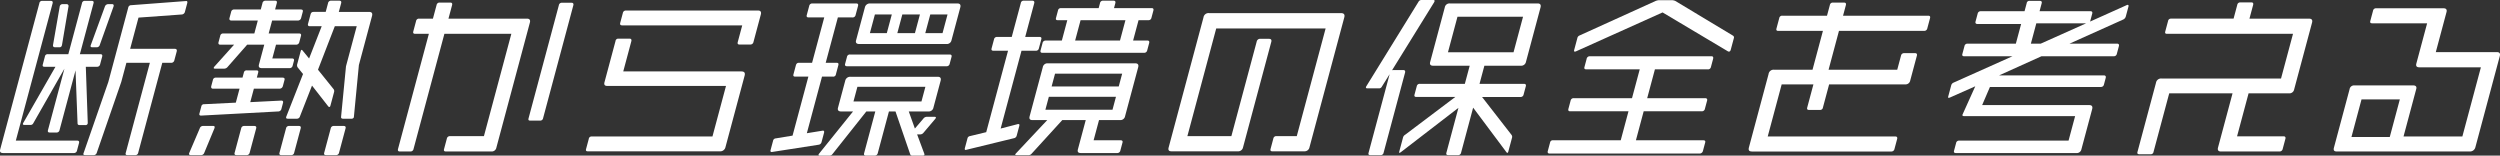 <svg xmlns="http://www.w3.org/2000/svg" width="965.7" height="60.118" viewBox="0 0 965.7 60.118"><rect x="0" y="0" width="965.7" height="60.118" fill="#333333" stroke="none"/><g id="a26981cf-8bcc-49f2-8735-2c2de84224f1" data-name="レイヤー 2"><g id="e4a41604-ae20-42f5-ac5d-2f8b7d7fc17b" data-name="文字"><path d="M28.487,59.118H1.228c-1.067,0-1.409-.467-1.141-1.467L15.2,1.266A1.049,1.049,0,0,1,16.313.333h3.265c.666,0,.911.334.75.933L6.113,54.319H29.839c.6,0,.845.333.684.933l-.768,2.866A1.2,1.2,0,0,1,28.487,59.118Zm4.493-10.8h-2.2c-.533,0-.813-.2-.822-.667l-.782-20.461L23,50.254a1.137,1.137,0,0,1-1.25.933H19.216c-.6,0-.862-.267-.684-.933L24.89,26.526,12.83,47.654a1.113,1.113,0,0,1-1.094.6H9.471c-.467,0-.7-.133-.609-.466a1.023,1.023,0,0,1,.175-.4L21.42,25.793h-4.2c-.666,0-.861-.266-.682-.933l.8-3a1.048,1.048,0,0,1,1.117-.933H26.39L31.658,1.266A1.073,1.073,0,0,1,32.842.333h2.532c.667,0,.929.267.75.933L30.856,20.928h7.931c.6,0,.844.333.683.933l-.8,3a1.155,1.155,0,0,1-1.184.933H33.151l.746,21.6a2.709,2.709,0,0,0-.023.333A.824.824,0,0,1,32.98,48.321ZM22.905,18.262H21.372c-.666,0-1-.266-.883-.933L23.09,2.4a1.091,1.091,0,0,1,1.081-.8h1.467a.733.733,0,0,1,.816.933l-2.5,14.8c-.017.067-.036.133-.054.2A.894.894,0,0,1,22.905,18.262Zm43.049,6H62.689l-9.3,34.725a1.11,1.11,0,0,1-1.183.932H49.268c-.667,0-.861-.266-.7-.866L57.89,24.26H48.825l-1.982,7.4L37.37,59.051a1.232,1.232,0,0,1-1.3.866H33.005c-.666,0-.946-.2-.754-.666l9.593-27.592L49.523,3a1.143,1.143,0,0,1,1.2-1L71.881.4c.484-.067.577.333.433.866l-.856,3.2a1.354,1.354,0,0,1-1.3,1.133L53.5,6.8,50.272,18.862H67.534c.6,0,.91.333.714,1.066l-.911,3.4A1.236,1.236,0,0,1,65.954,24.26Zm-27.4-6.931a1.224,1.224,0,0,1-1.25.933H35.7c-.6,0-.812-.2-.67-.734L40.517,2.533A1.371,1.371,0,0,1,41.833,1.6H43.3c.533,0,.71.333.585.8l-.035.134Z" style="fill:#fff"/><path d="M78.892,59.051a1.313,1.313,0,0,1-1.365.866h-3.8c-.533,0-.813-.2-.671-.732l4.105-9.6a1.307,1.307,0,0,1,1.317-.933h3.865c.533,0,.662.266.537.733l-.054.2Zm28.613-16-29.821,1.6c-.6,0-.8-.267-.634-.866l.714-2.666a1.017,1.017,0,0,1,1.1-.867l12.225-.6,1.446-5.4H82.27c-.6,0-.827-.4-.648-1.067l.625-2.332a1.086,1.086,0,0,1,1.166-.867H93.676l.518-1.932a1.044,1.044,0,0,1,1.166-.867h3.666c.666,0,.861.266.7.867l-.518,1.932h9.93c.667,0,.911.333.768.867l-.625,2.332A1.334,1.334,0,0,1,108,34.258H98.065l-1.392,5.2,11.957-.6c.6,0,.862.268.684.934l-.589,2.2A1.267,1.267,0,0,1,107.505,43.055Zm6.912-25.793h-7.8l-1.429,5.332h7.665c.6,0,.843.333.683.933l-.5,1.866a1.182,1.182,0,0,1-1.25.934h-10.6c-1.066,0-1.407-.467-1.14-1.467l2.036-7.6h-6.6l-7.672,8.731a1.726,1.726,0,0,1-1.209.533H83.075c-.4,0-.564-.133-.511-.333a.945.945,0,0,1,.258-.466l7.6-8.465H85.09c-.666,0-.825-.4-.665-1l.643-2.4a1.09,1.09,0,0,1,1.117-.933H98.248l1.339-5H89.324c-.6,0-.826-.4-.666-1L89.283,4.6a1.112,1.112,0,0,1,1.184-.933H100.73l.643-2.4a1.143,1.143,0,0,1,1.2-1h3.666c.666,0,.843.334.664,1l-.642,2.4h9.93c.667,0,.929.267.75.933l-.625,2.333a1.254,1.254,0,0,1-1.268,1h-9.93l-1.34,5h11.8c.6,0,.844.333.684.933l-.643,2.4A1.236,1.236,0,0,1,114.417,17.262ZM95.189,59.917h-3.8c-.667,0-.929-.266-.75-.932l2.536-9.464a1.134,1.134,0,0,1,1.166-.867h3.865c.666,0,.911.333.75.933l-2.518,9.4A1.178,1.178,0,0,1,95.189,59.917Zm17.263,0h-3.733c-.667,0-.928-.266-.75-.932l2.536-9.464a1.133,1.133,0,0,1,1.165-.867h3.8c.6,0,.843.333.682.933l-2.518,9.4A1.11,1.11,0,0,1,112.452,59.917Zm23.3-14.063h-3.266c-.533,0-.795-.266-.737-.732l1.9-19.529,4.143-15.462h-8.465l-6.5,16.795,5.949,7.4a1.316,1.316,0,0,1,.261,1.267l-1.376,5.132c-.107.4-.227.6-.426.6a.664.664,0,0,1-.413-.2l-6.3-8.065-4.646,11.864a1.222,1.222,0,0,1-1.249.932h-3.4c-.6,0-.813-.2-.67-.732l6.494-16.53-2.1-2.6a1.583,1.583,0,0,1-.128-1.266l1.322-4.932c.09-.334.21-.534.343-.534s.249.067.4.267l2.51,3.066,4.873-12.463h-4.6c-.667,0-.826-.4-.683-.934l.964-3.6c.2-.733.535-1,1.2-1h4.665l.892-3.333a1.143,1.143,0,0,1,1.2-1h3.132q1,0,.732,1L130.873,4.6H142.6c1,0,1.39.533,1.1,1.6l-5.072,18.929-1.905,19.795c-.035.133.013.2-.022.333A.9.9,0,0,1,135.748,45.854Zm-6.034,14.063h-3.732c-.667,0-.929-.266-.75-.932l2.536-9.464a1.133,1.133,0,0,1,1.165-.867h3.8c.666,0,.91.333.749.933l-2.518,9.4A1.177,1.177,0,0,1,129.714,59.917Z" style="fill:#fff"/><path d="M189.806,58.519H172.277c-.666,0-.927-.268-.749-.934l1.072-4a1.184,1.184,0,0,1,1.2-1h13.131l10.59-39.523H171.66L159.748,57.519a1.187,1.187,0,0,1-1.2,1h-4.065q-1,0-.732-1l11.912-44.456H160.4c-.666,0-.929-.267-.75-.933l1.072-4A1.112,1.112,0,0,1,161.9,7.2h5.332l1.411-5.265A1.138,1.138,0,0,1,169.894,1h4.065c.6,0,.844.333.665,1l-1.393,5.2h30.327c1,0,1.39.533,1.122,1.533L191.75,56.985A1.837,1.837,0,0,1,189.806,58.519ZM208.6,46.588h-3.733c-.667,0-.88-.2-.683-.933L215.881,2a1.112,1.112,0,0,1,1.183-.933H220.8c.6,0,.826.4.665,1l-11.68,43.589A1.11,1.11,0,0,1,208.6,46.588Z" style="fill:#fff"/><path d="M278,58.451H227.081c-.667,0-.862-.266-.7-.866l1.054-3.932a1.047,1.047,0,0,1,1.116-.934h46.657l5.232-19.528H234.583c-1,0-1.342-.466-1.074-1.466l4.25-15.862a1.048,1.048,0,0,1,1.117-.934h4.333c.6,0,.825.4.664,1l-3.125,11.663h45.589c1.267,0,1.571.6,1.286,1.667l-7.376,27.526A2.071,2.071,0,0,1,278,58.451ZM289.856,17.2h-4.2c-.667,0-.843-.334-.665-1l1.715-6.4H240.318q-1,0-.732-1L240.6,5a1.158,1.158,0,0,1,1.182-.934h51.055c.932,0,1.323.534,1.055,1.533l-2.839,10.6A1.187,1.187,0,0,1,289.856,17.2Z" style="fill:#fff"/><path d="M316.137,55.918l-18.013,2.8c-.467,0-.6-.267-.452-.8l.947-3.532a1.121,1.121,0,0,1,1.049-.933l6.484-1.067,6.108-22.794h-5.066c-.667,0-.861-.266-.682-.933l.911-3.4c.179-.667.533-1,1.134-1h5.132l4.7-17.529h-6c-.667,0-.928-.266-.749-.933l.946-3.532a1.182,1.182,0,0,1,1.25-.933h16.929c.6,0,.843.333.682.933L330.5,5.8a1.165,1.165,0,0,1-1.317.933h-5.531l-4.7,17.529h4.2c.733,0,.844.333.665,1l-.911,3.4a1.034,1.034,0,0,1-1.182.933h-4.2l-5.857,21.861,6.2-1c.4,0,.595.266.434.866l-.964,3.6A1.35,1.35,0,0,1,316.137,55.918Zm45.135-10-4.58,5.4a1.624,1.624,0,0,1-1.227.6h-1.2l2.75,7.4a.727.727,0,0,1,.074.466c-.054.2-.289.334-.756.334h-3.865a.827.827,0,0,1-.9-.6L345.91,43.055h-2.533l-4.322,16.13a1.208,1.208,0,0,1-1.182.933H334.54c-.666,0-.911-.334-.75-.933l4.321-16.13h-3.464L321.57,59.518a1.41,1.41,0,0,1-1.16.6h-3.6c-.533,0-.7-.134-.626-.4a1.835,1.835,0,0,1,.241-.4l13.088-16.263h-4.6c-1,0-1.475-.466-1.206-1.466l2.786-10.4a1.951,1.951,0,0,1,2.01-1.532H362.23c1,0,1.39.533,1.1,1.6l-2.75,10.263a1.835,1.835,0,0,1-1.943,1.533h-7.6l2.364,6.6,3.3-3.866a1.68,1.68,0,0,1,1.311-.666h3c.4,0,.565.133.493.4A1.259,1.259,0,0,1,361.272,45.921Zm4.313-20.328H327.2c-.666,0-.911-.333-.75-.933l.714-2.666a1.1,1.1,0,0,1,1.25-.933h38.457c.6,0,.844.333.684.933l-.715,2.666A1.182,1.182,0,0,1,365.585,25.593Zm-8.123,7.931H331.2l-1.517,5.666h26.26ZM365.556,17H331.9c-1,0-1.475-.467-1.225-1.4l3.411-12.73A1.952,1.952,0,0,1,336.1,1.333H369.82c1,0,1.389.533,1.122,1.533l-3.393,12.663A1.836,1.836,0,0,1,365.556,17ZM344.483,5.6h-6.532l-1.929,7.2h6.532Zm10.864,0h-6.8l-1.928,7.2h6.8Zm10.664,0h-6.666l-1.928,7.2h6.666Z" style="fill:#fff"/><path d="M391.662,53.386l-18.61,4.532c-.4,0-.462-.267-.319-.8l.982-3.666a1.129,1.129,0,0,1,.9-.867l6.343-1.533L389.386,19.6h-5.6c-.667,0-.928-.267-.75-.933l.929-3.466a1.136,1.136,0,0,1,1.25-.933h5.6l3.5-13.063A1.072,1.072,0,0,1,395.5.266h3.265c.666,0,.893.4.732,1l-3.482,13h5.531c.6,0,.862.266.684.933l-.929,3.466a1.137,1.137,0,0,1-1.25.933h-5.465l-8.054,30.059,6.445-1.667a.962.962,0,0,1,.418-.066c.4,0,.461.267.319.8l-.983,3.665A1.334,1.334,0,0,1,391.662,53.386Zm39.921,5.732H417.52c-1.067,0-1.408-.467-1.14-1.467L419.4,46.388h-9.064l-11.8,12.93a1.492,1.492,0,0,1-1.293.6h-4.466c-.466,0-.648-.066-.6-.266a1.231,1.231,0,0,1,.325-.466l12.027-12.8h-5.666c-1.066,0-1.407-.467-1.121-1.533L402.8,25.993a1.834,1.834,0,0,1,1.942-1.533h33.792c1,0,1.391.533,1.123,1.533l-5.054,18.862a1.836,1.836,0,0,1-1.944,1.533H424.53l-2.09,7.8H432.9c.6,0,.845.333.7.866l-.822,3.066A1.185,1.185,0,0,1,431.583,59.118ZM441.893,20.4H402.635c-.6,0-.844-.333-.683-.934l.75-2.8a1.186,1.186,0,0,1,1.2-1h6.266L412.275,7.8h-3.666c-.666,0-.86-.267-.682-.933l.75-2.8a1.089,1.089,0,0,1,1.116-.933h14.6l.518-1.932A1.111,1.111,0,0,1,426.09.266h4.067c.6,0,.843.334.664,1l-.5,1.866h14.531c.6,0,.843.333.682.933l-.75,2.8a1.136,1.136,0,0,1-1.25.933H439.8l-2.108,7.865h5.533c.6,0,.844.333.666,1l-.75,2.8A1.183,1.183,0,0,1,441.893,20.4Zm-10.82,17H405.146l-1.339,5h25.926Zm2.393-8.931H407.539l-1.321,4.933h25.927ZM434.736,7.8H417.407L415.3,15.663h17.329Z" style="fill:#fff"/><path d="M503.811,58.451H491.48c-.6,0-.862-.266-.683-.932l1.071-4a1.113,1.113,0,0,1,1.184-.934h7.864L512.06,11H469.8L458.66,52.586h16.995l9.769-36.457a1.339,1.339,0,0,1,1.5-1.133h3.2c.866,0,1.16.4.945,1.2L480.161,56.918a1.928,1.928,0,0,1-2.077,1.533H452.557c-1.067,0-1.409-.466-1.123-1.533L464.881,6.731a1.964,1.964,0,0,1,2.18-1.666h50.921c1.266,0,1.554.667,1.286,1.666l-13.43,50.121A1.93,1.93,0,0,1,503.811,58.451Z" style="fill:#fff"/><path d="M553.946.933,537.73,27.126c.133,0,.285-.066.417-.066h3.933c.6,0,.826.4.665,1l-8.286,30.925a1.11,1.11,0,0,1-1.183.932h-3.933c-.666,0-.862-.266-.683-.932l8.125-30.326-3.036,4.865a1.153,1.153,0,0,1-1.161.6h-4.332c-.533,0-.7-.134-.608-.467a1.045,1.045,0,0,1,.175-.4L547.952.667A1.269,1.269,0,0,1,549.064,0H553.6c.466,0,.63.133.523.533A1.453,1.453,0,0,1,553.946.933ZM582.23,59.051a.693.693,0,0,1-.329-.266l-12.856-17.2-4.661,17.4a1.135,1.135,0,0,1-1.249.932h-3.666c-.667,0-.928-.266-.75-.932l4.643-17.329L541.111,58.785a1.582,1.582,0,0,1-.539.266q-.2,0-.039-.6l1.411-5.265a1.737,1.737,0,0,1,.837-1.133l19.373-14.6h-15c-.666,0-.928-.267-.749-.934l.857-3.2a1.136,1.136,0,0,1,1.25-.932h17.329l1.875-7H553.59c-1,0-1.408-.466-1.14-1.466l5.643-21.061a1.837,1.837,0,0,1,1.944-1.533h33.926c1,0,1.39.533,1.1,1.6L589.459,23.86a1.882,1.882,0,0,1-1.943,1.533H573.385l-1.875,7h17.2c.6,0,.844.333.683.932l-.858,3.2a1.136,1.136,0,0,1-1.249.934h-14.8l11.352,14.6a1.259,1.259,0,0,1,.212,1.2l-1.393,5.2C582.549,58.851,582.429,59.051,582.23,59.051Zm6.092-52.586H562.994L559.315,20.2h25.328Z" style="fill:#fff"/><path d="M656.538,59.318H598.553c-.533,0-.845-.333-.684-.933l.894-3.333a1.043,1.043,0,0,1,1.165-.866h26.127l3-11.2H606.526c-.6,0-.86-.267-.664-1l.839-3.133a1.158,1.158,0,0,1,1.183-.933h22.528l2.983-11.13H612.8c-.666,0-.928-.267-.767-.866l.84-3.133a1.233,1.233,0,0,1,1.284-1.066h46.922c.667,0,.826.4.648,1.066l-.839,3.133a1.115,1.115,0,0,1-1.233.866H639.26l-2.983,11.13h22.395c.666,0,.893.4.75.933l-.839,3.133a1.192,1.192,0,0,1-1.335,1H634.92l-3,11.2h25.993c.667,0,.929.266.768.866l-.857,3.2A1.333,1.333,0,0,1,656.538,59.318Zm11.355-39.39a.738.738,0,0,1-.382-.067L642.221,4.8l-33.5,15.062a.951.951,0,0,1-.417.067c-.267,0-.347-.2-.222-.667l1.214-4.532a1.372,1.372,0,0,1,.8-1L639.617.333a4.838,4.838,0,0,1,1.206-.267h5.2a5.745,5.745,0,0,1,1.061.267l22.273,13.4a.818.818,0,0,1,.4,1l-1.2,4.466C668.413,19.729,668.159,19.928,667.893,19.928Z" style="fill:#fff"/><path d="M743.283,11.93H710.357l-4.017,15h26.527l1.464-5.465a1.158,1.158,0,0,1,1.183-.933h4.265c.6,0,.827.4.684.933l-2.571,9.6a1.837,1.837,0,0,1-1.945,1.532H706.555l-2.393,8.931a1.072,1.072,0,0,1-1.183.934h-4.2c-.6,0-.862-.267-.683-.934l2.392-8.931H688.226l-5.393,20.128h49.32c.6,0,.844.334.665,1l-1.017,3.8a1.208,1.208,0,0,1-1.267,1H676.88c-1.266,0-1.608-.468-1.286-1.667l7.571-28.26a1.942,1.942,0,0,1,2.113-1.666h14.864l4.017-15H686.9c-.667,0-.843-.333-.683-.933l1.072-4a1.111,1.111,0,0,1,1.182-.933h17.263l1.107-4.132A1.112,1.112,0,0,1,708.021,1h4.265q1,0,.733,1l-1.09,4.066h32.926c.6,0,.843.333.683.933l-1.054,3.932A1.185,1.185,0,0,1,743.283,11.93Z" style="fill:#fff"/><path d="M816.505,21.728H788.578l-16.379,7.4h40.524c.6,0,.826.4.666,1l-.679,2.533a1.159,1.159,0,0,1-1.184.933H768.671l-3.009,7h41.39c1,0,1.39.534,1.1,1.6l-4.143,15.462a1.809,1.809,0,0,1-1.926,1.467H755.565c-.666,0-.928-.267-.75-.933l.787-2.933a1.111,1.111,0,0,1,1.183-.933h42.256l2.536-9.464H758.788c-.6,0-.832-.133-.707-.6l4.929-10.931-9.759,4.333a2.056,2.056,0,0,1-.5.133c-.267,0-.279-.2-.154-.666l1.107-4.133a1.6,1.6,0,0,1,.885-1.066l22.794-10.2H758.719c-.666,0-.843-.334-.7-.867l.821-3.066a1.135,1.135,0,0,1,1.116-.933h18.729l2.036-7.6H763.792c-.6,0-.826-.4-.684-.933l.822-3.066a1.159,1.159,0,0,1,1.183-.933h16.929l.821-3.066a1.037,1.037,0,0,1,1.184-.933h3.865c.667,0,.911.334.75.933l-.821,3.066H807.5c.6,0,.844.334.683.933l-.822,3.066L821.458,2a1.2,1.2,0,0,1,.436-.133c.266,0,.394.267.288.667L821.146,6.4a1.829,1.829,0,0,1-.971,1.133l-20.762,9.331h18.4c.6,0,.825.4.682.933l-.821,3.066A1.134,1.134,0,0,1,816.505,21.728ZM786.591,9l-2.108,7.864h3.8L805.853,9Z" style="fill:#fff"/><path d="M880.562,58.519H857.9c-.933,0-1.407-.468-1.122-1.534l5.608-20.928H837.924L831.87,58.651a1.07,1.07,0,0,1-1.182.933h-4.266c-.667,0-.929-.266-.768-.866l7.161-26.726a1.982,1.982,0,0,1,2.114-1.667h46.188l4.626-17.262H837.087c-.666,0-.86-.267-.682-.933l1.072-4a1.089,1.089,0,0,1,1.116-.933h24.194l1.429-5.332A1.111,1.111,0,0,1,865.4.933h4.332c.534,0,.778.333.6,1L868.919,7.2h22.994c1.067,0,1.457.533,1.189,1.533L886.19,34.524a1.86,1.86,0,0,1-2.01,1.533h-15.6l-4.446,16.6h18c.533,0,.843.333.682.933l-1.053,3.933A1.235,1.235,0,0,1,880.562,58.519Z" style="fill:#fff"/><path d="M954.009,58.519h-51.32c-1.067,0-1.409-.468-1.141-1.467L907.6,34.458a1.742,1.742,0,0,1,1.858-1.467h22.729c1,0,1.39.533,1.176,1.333l-4.928,18.4h22.726l7.162-26.726H934.531c-1,0-1.408-.466-1.14-1.466L937.552,9H916.29c-.6,0-.862-.267-.684-.934l1.054-3.932a1.111,1.111,0,0,1,1.184-.933H943.9c1,0,1.391.533,1.141,1.467L940.9,20.128H964.5c1,0,1.391.533,1.122,1.533l-9.428,35.191A2.144,2.144,0,0,1,954.009,58.519Zm-27-20.129h-14.8L908.32,52.919h14.8Z" style="fill:#fff"/></g></g></svg>